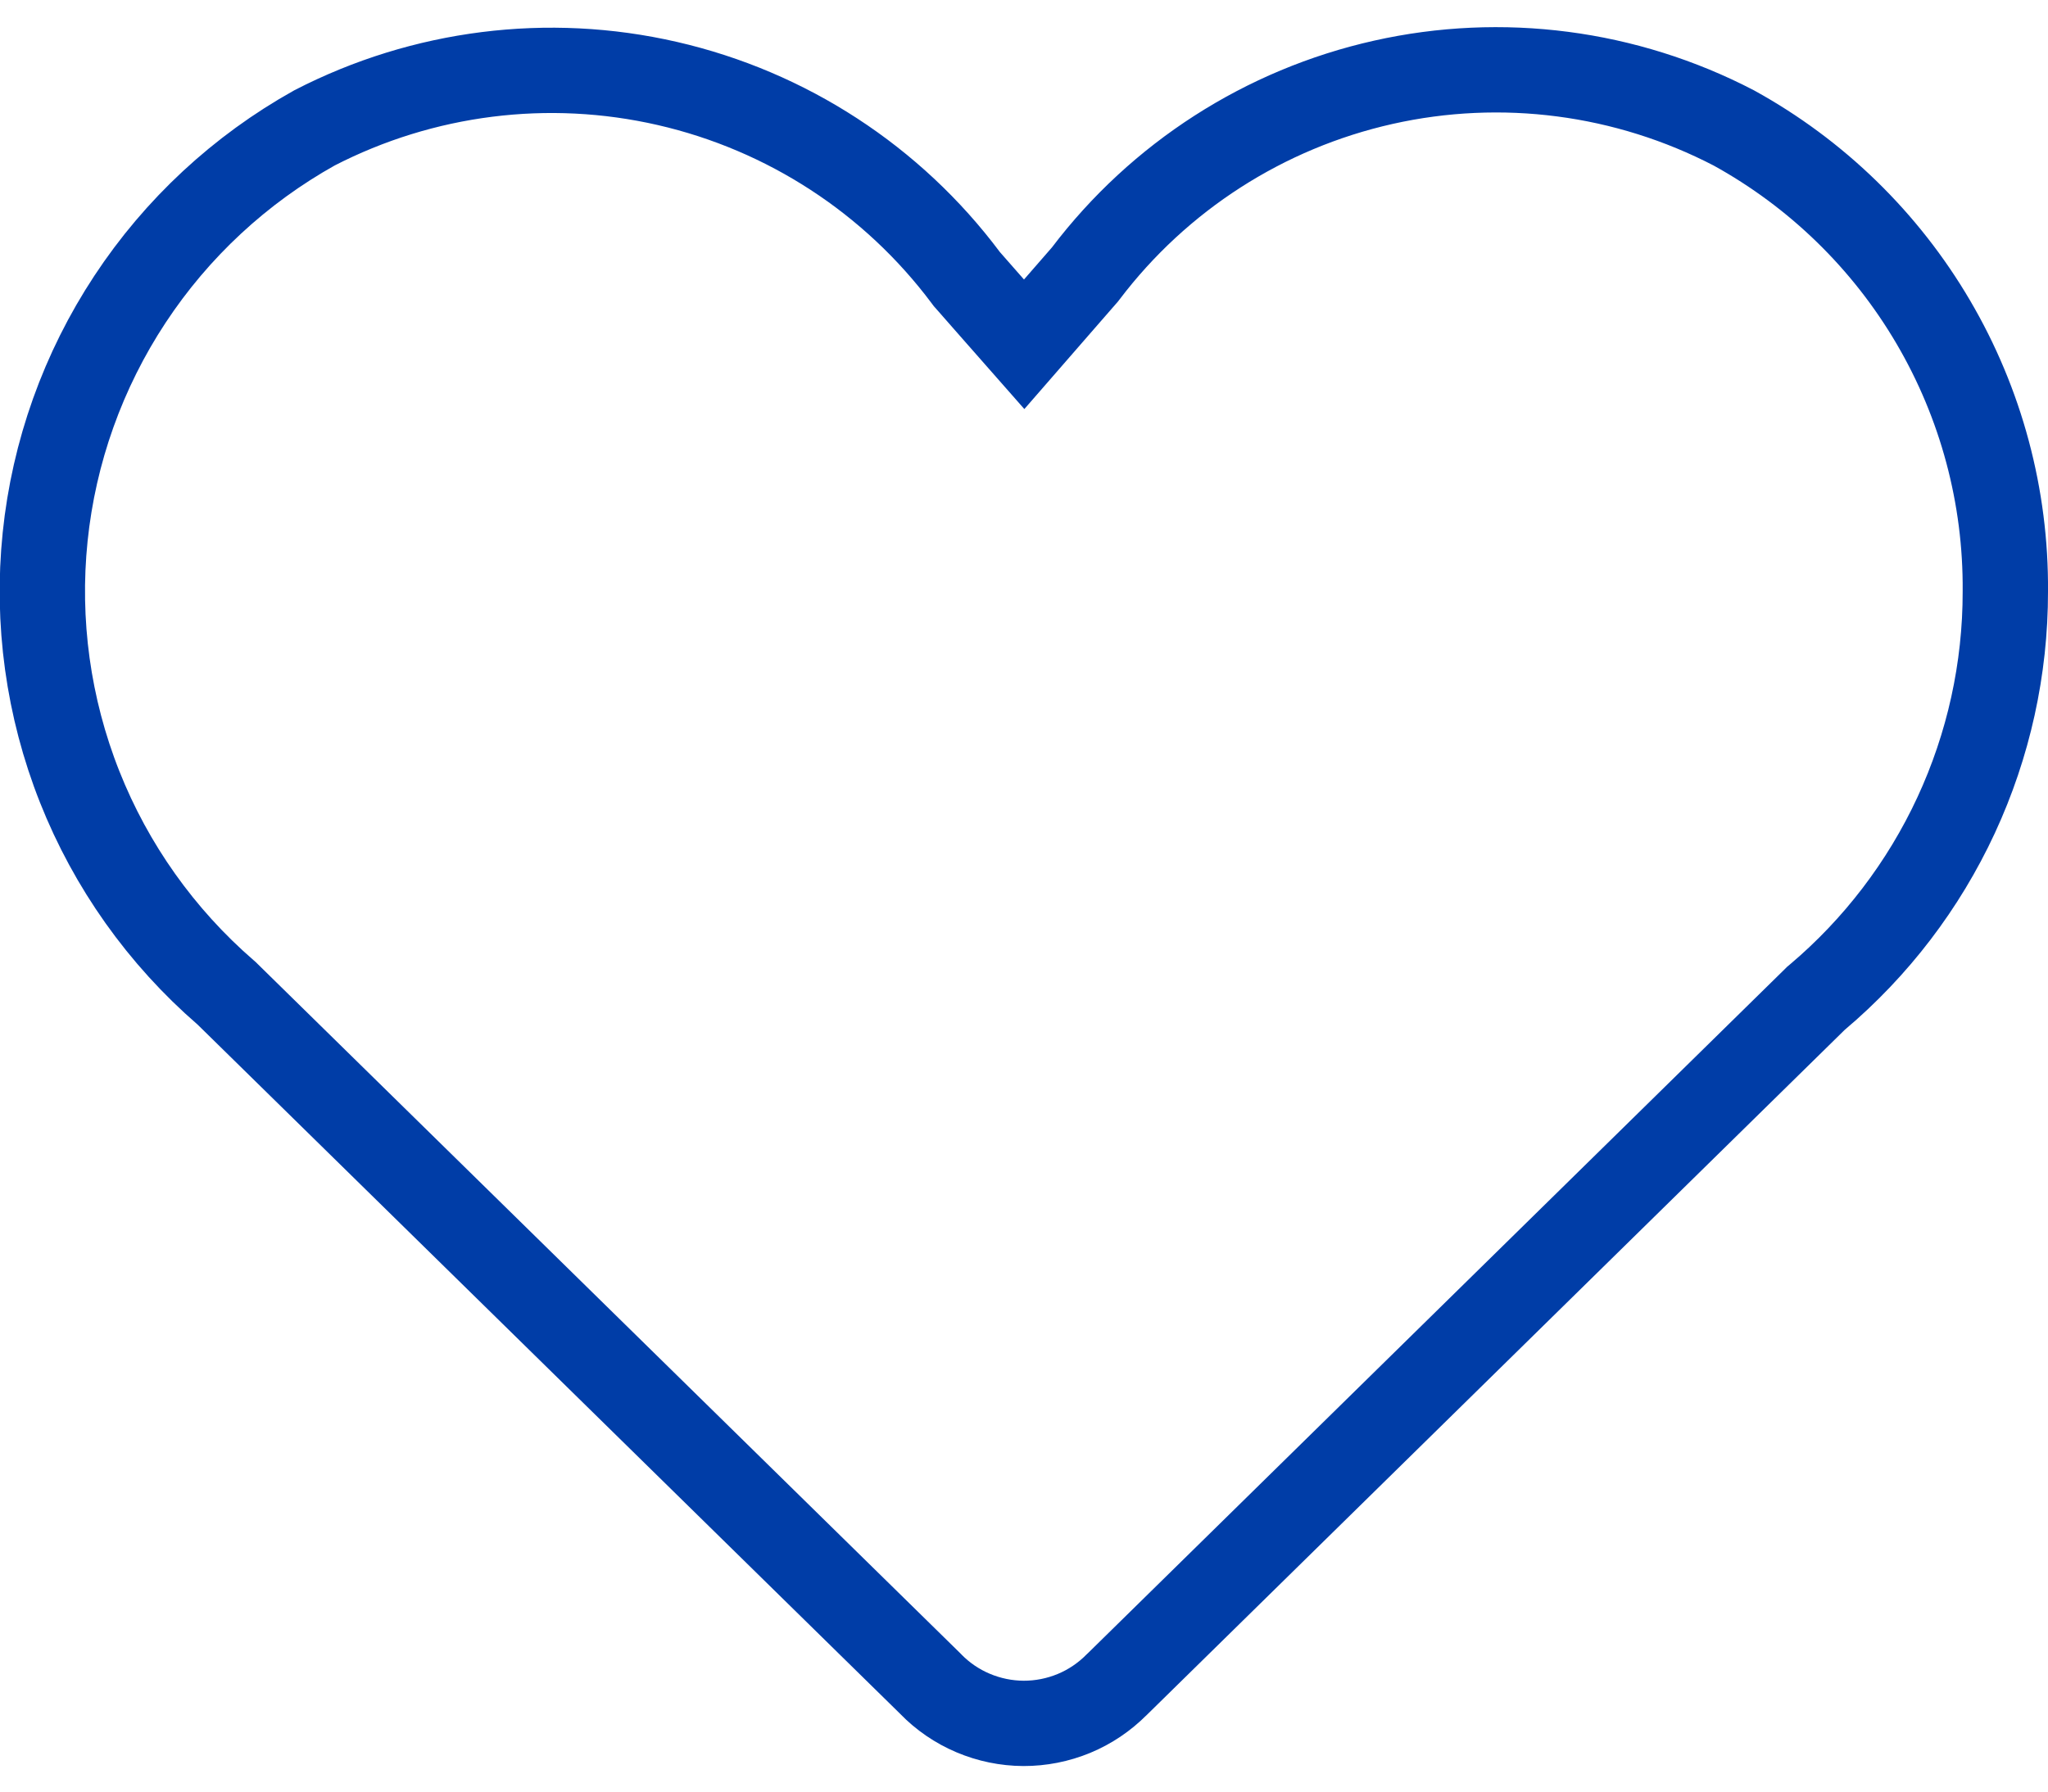 <svg width="48" height="42" viewBox="0 0 48 42" fill="none" xmlns="http://www.w3.org/2000/svg">
<path d="M25.402 6.465L25.424 6.44L25.445 6.413C27.168 4.141 29.64 2.553 32.422 1.929C35.2 1.306 38.109 1.685 40.636 2.999C42.575 4.067 44.19 5.639 45.31 7.548C46.433 9.461 47.017 11.642 47 13.86H47L47 13.868C47.002 15.679 46.608 17.469 45.846 19.112C45.084 20.755 43.972 22.212 42.589 23.38L42.56 23.404L42.533 23.431L26.18 39.487L26.18 39.487L26.17 39.496C25.884 39.784 25.544 40.013 25.17 40.168C24.795 40.323 24.393 40.402 23.987 40.401C23.582 40.399 23.18 40.316 22.807 40.158C22.433 40 22.095 39.769 21.812 39.478L21.805 39.47L21.797 39.462L5.337 23.311L5.315 23.289L5.291 23.268C3.779 21.959 2.604 20.304 1.867 18.445C1.13 16.585 0.853 14.575 1.058 12.585C1.263 10.595 1.946 8.684 3.047 7.014C4.145 5.348 5.628 3.971 7.371 2.998C9.918 1.685 12.848 1.315 15.641 1.957C18.439 2.599 20.919 4.213 22.638 6.513L22.662 6.545L22.688 6.574L23.249 7.213L24.004 8.071L24.754 7.209L25.402 6.465Z" stroke="#003DA7" stroke-width="2"/>
</svg>
